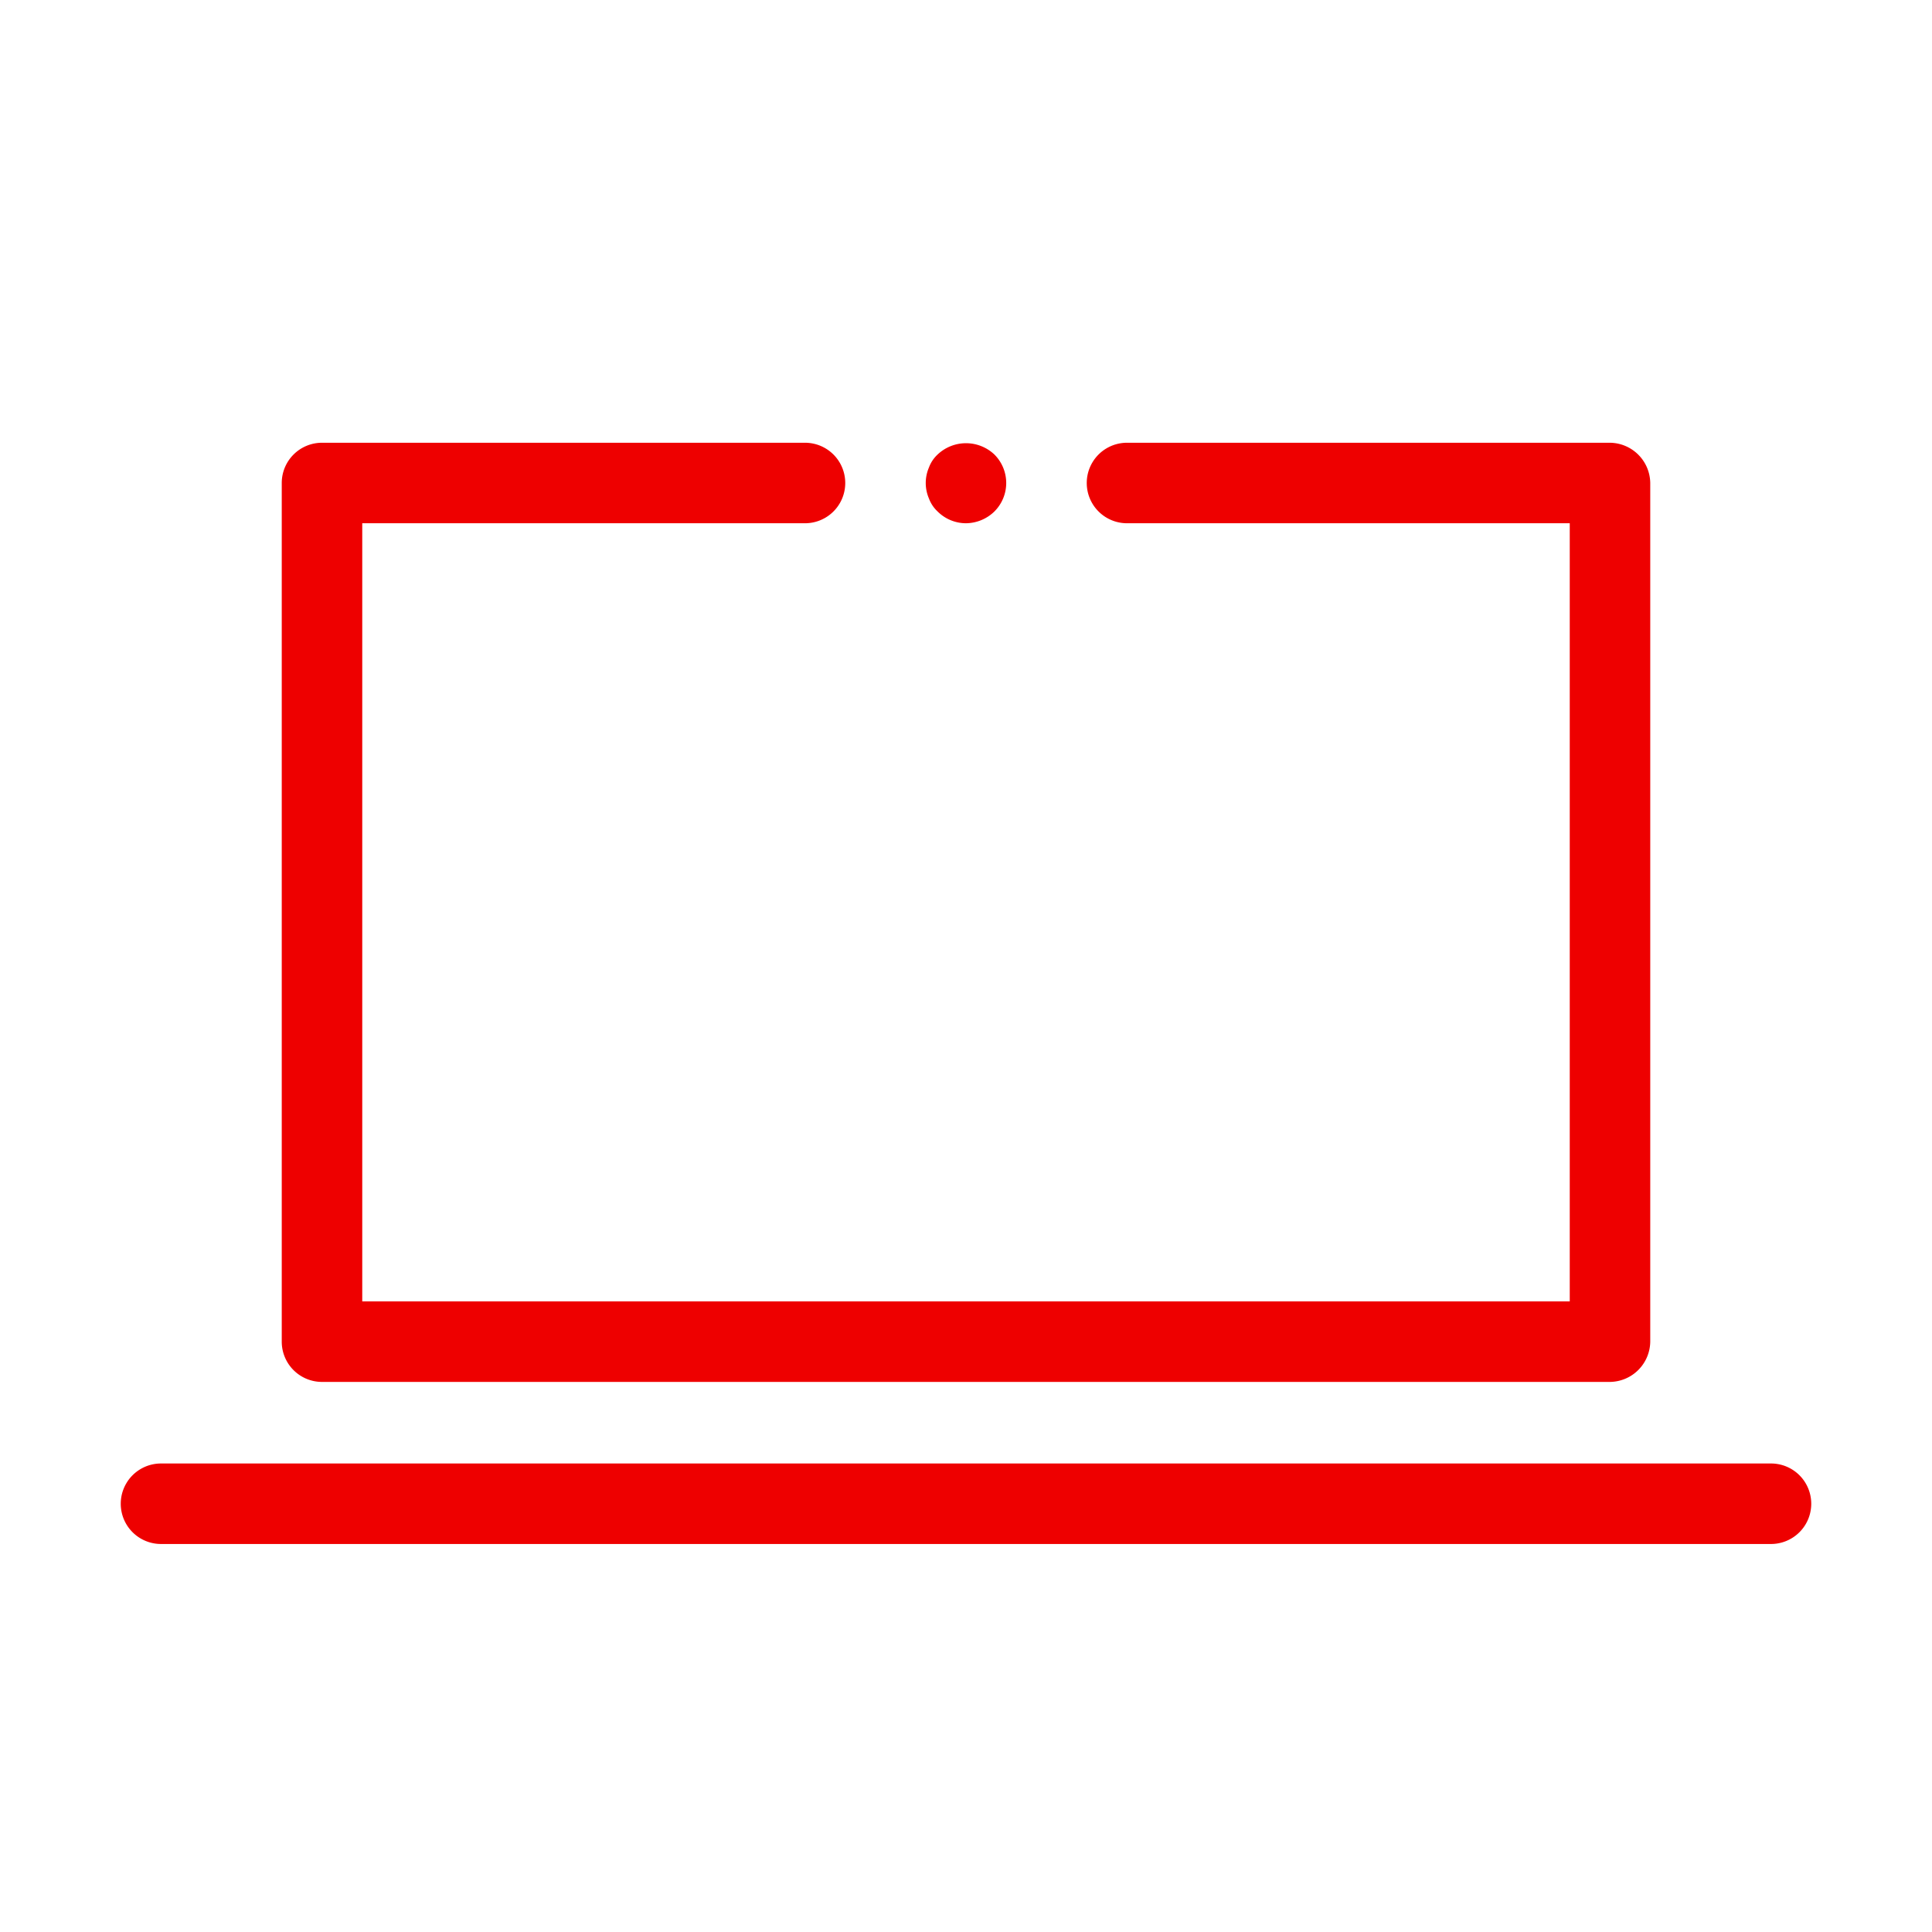 <svg id="Icons" xmlns="http://www.w3.org/2000/svg" viewBox="0 0 36 36"><defs><style>.cls-1{fill:#e00;}</style></defs><title>Icon-Red_Hat-Hardware-Laptop-A-Red-RGB</title><path class="cls-1" d="M33,27.27H3a.75.75,0,0,0,0,1.5H33a.75.75,0,0,0,0-1.5Z"/><path class="cls-1" d="M6,25.75H30a.76.76,0,0,0,.75-.75V9A.76.76,0,0,0,30,8.25H21a.75.75,0,0,0,0,1.5h8.25v14.5H6.75V9.75H15a.75.75,0,0,0,0-1.5H6A.75.75,0,0,0,5.25,9V25A.75.75,0,0,0,6,25.75Z"/><path class="cls-1" d="M17.47,9.53a.75.75,0,0,0,.53.22.77.77,0,0,0,.53-.22.75.75,0,0,0,0-1.06.77.77,0,0,0-1.06,0,.63.63,0,0,0-.16.24.73.73,0,0,0,0,.58A.63.63,0,0,0,17.47,9.53Z"/></svg>